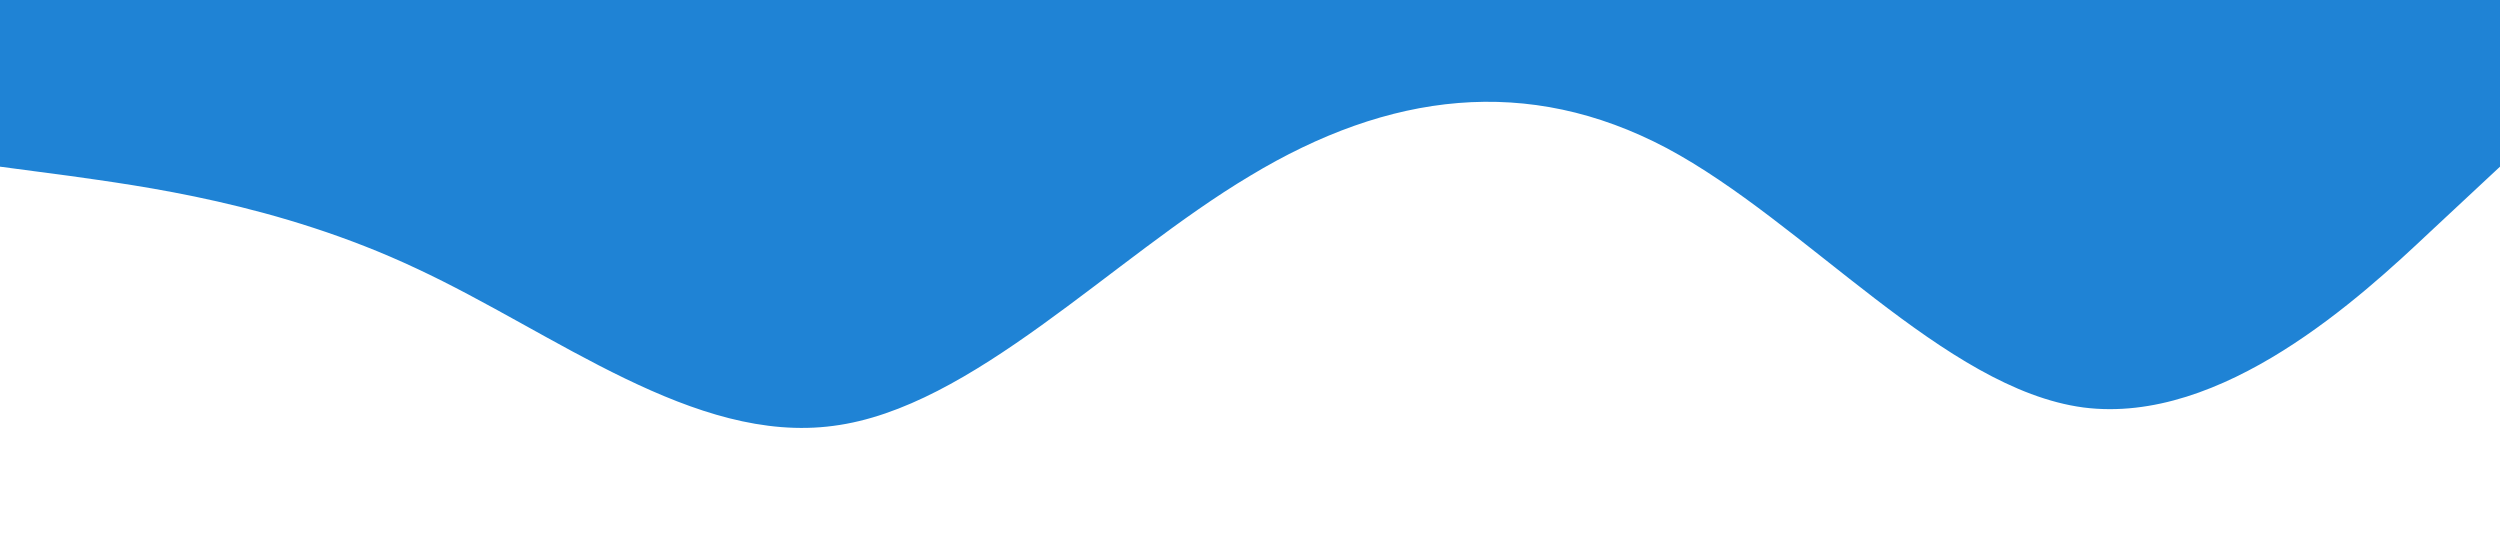 <?xml version="1.0" standalone="no"?><svg xmlns="http://www.w3.org/2000/svg" viewBox="0 0 1440 320"><path fill="#1f83d5" fill-opacity="1" d="M0,96L40,101.3C80,107,160,117,240,154.7C320,192,400,256,480,245.3C560,235,640,149,720,101.3C800,53,880,43,960,85.3C1040,128,1120,224,1200,234.7C1280,245,1360,171,1400,133.3L1440,96L1440,0L1400,0C1360,0,1280,0,1200,0C1120,0,1040,0,960,0C880,0,800,0,720,0C640,0,560,0,480,0C400,0,320,0,240,0C160,0,80,0,40,0L0,0Z"></path></svg>